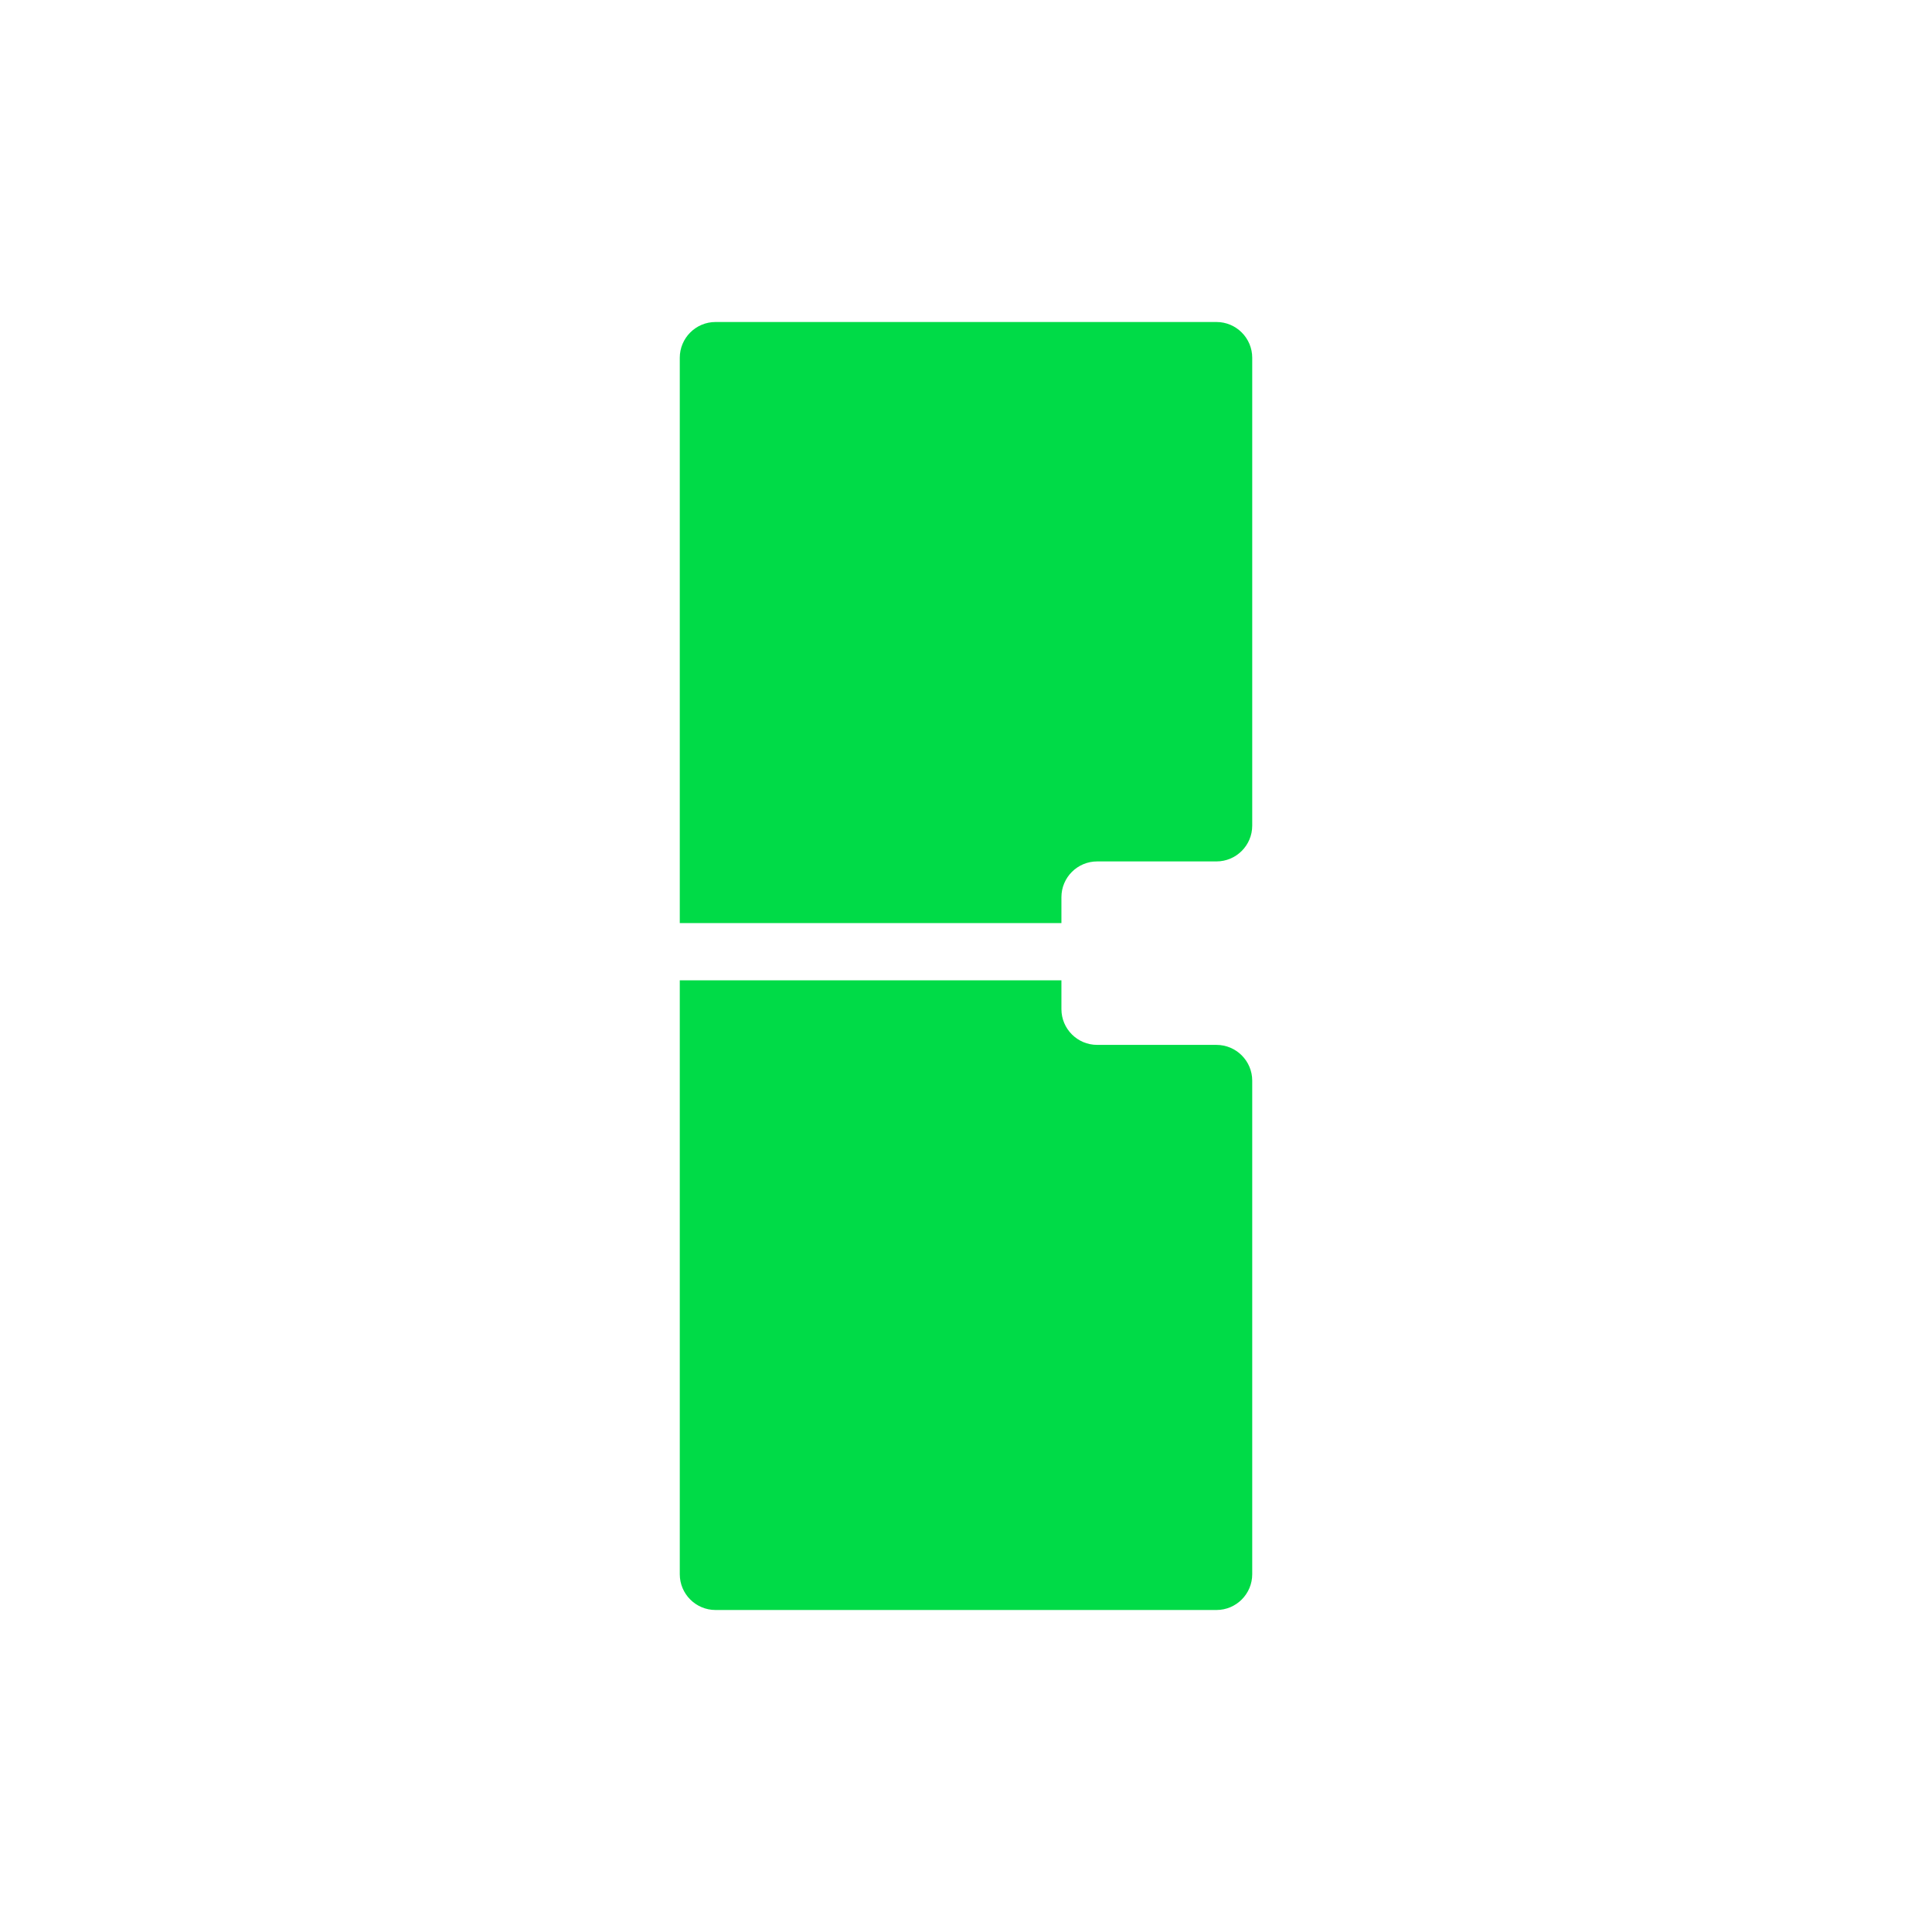 <svg width="54" height="54" viewBox="0 0 54 54" fill="none" xmlns="http://www.w3.org/2000/svg">
<path d="M29.667 27.4H19V44C19 44.552 19.448 45 20 45H34C34.552 45 35 44.552 35 44V30.205C35 29.653 34.552 29.205 34 29.205H30.667C30.114 29.205 29.667 28.757 29.667 28.205V27.4Z" fill="#00DB47"/>
<path d="M29.667 25.8H19V10C19 9.448 19.448 9 20 9H34C34.552 9 35 9.448 35 10V23.077C35 23.629 34.552 24.077 34 24.077H30.667C30.114 24.077 29.667 24.525 29.667 25.077V25.8Z" fill="#00DB47"/>
</svg>
